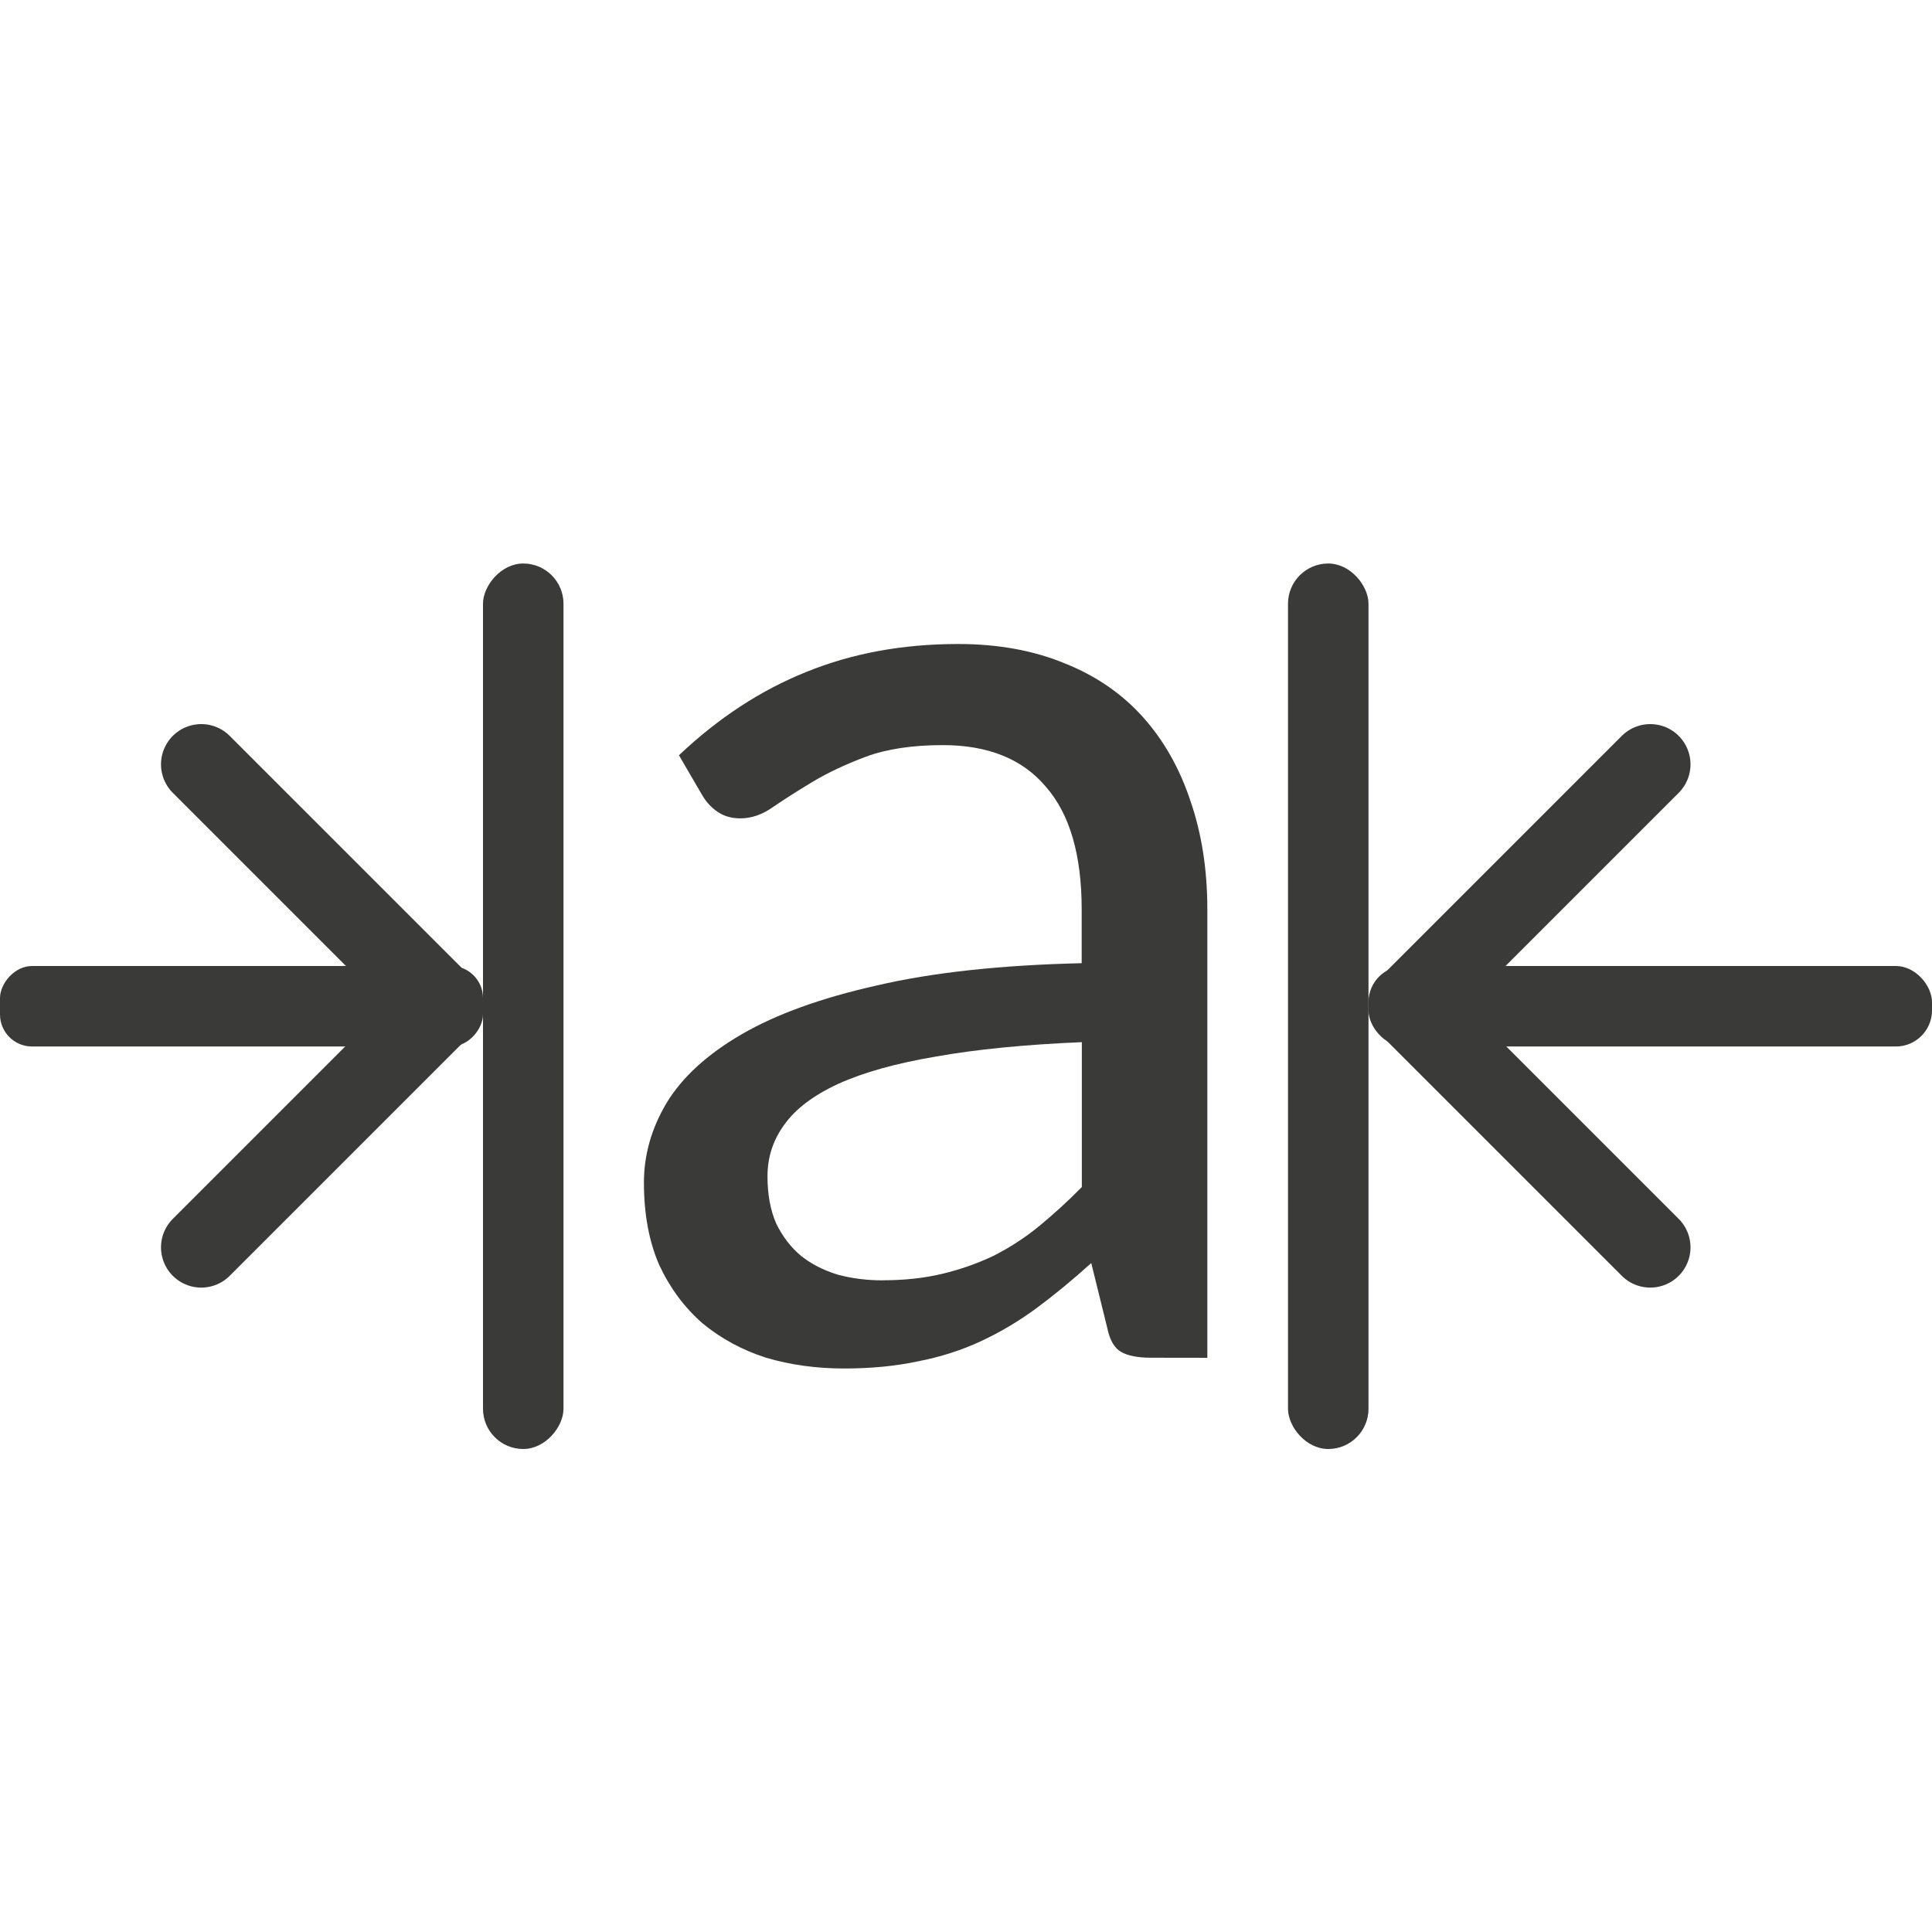 <svg viewBox="0 0 24 24" xmlns="http://www.w3.org/2000/svg"><g fill="#3a3a38"><path d="m14.292 16.866q-.236 0-.363-.071-.127-.071-.173-.294l-.2-.811q-.345.312-.681.561-.327.241-.69.41-.363.169-.781.25-.418.089-.917.089-.518 0-.971-.134-.445-.143-.79-.428-.336-.294-.536-.722-.191-.437-.191-1.025 0-.517.281-.989.291-.481.935-.855.645-.374 1.68-.606 1.035-.241 2.542-.276v-.668q0-1.016-.445-1.524-.436-.517-1.28-.517-.563 0-.953.143-.381.143-.663.312-.281.169-.49.312-.2.143-.409.143-.163 0-.281-.08-.118-.08-.191-.205l-.291-.499q.735-.695 1.58-1.034.853-.348 1.888-.348.744 0 1.326.241.581.232.971.668.39.437.59 1.043.209.606.209 1.346v5.569zm-3.323-.962q.399 0 .735-.08.336-.08.636-.223.3-.151.563-.365.272-.223.536-.49v-1.8q-1.062.045-1.807.178-.744.125-1.217.339-.463.214-.672.508-.209.285-.209.642 0 .339.109.588.118.241.309.401.191.151.454.232.263.071.563.071z"/><rect height="1" ry=".449" width="7" x="17" y="12"/><rect height="11" ry=".5" width="1" x="16" y="7"/></g><path d="m20.5 9.495-3 3 3 3" fill="none" stroke="#3a3a38" stroke-linecap="round" stroke-linejoin="round"/><rect fill="#3a3a38" height="1" ry=".398" transform="scale(-1 1)" width="6" x="-6" y="12"/><rect fill="#3a3a38" height="11" ry=".5" transform="scale(-1 1)" width="1" x="-7" y="7"/><path d="m2.5 9.495 3 3-3 3" fill="none" stroke="#3a3a38" stroke-linecap="round" stroke-linejoin="round"/></svg>